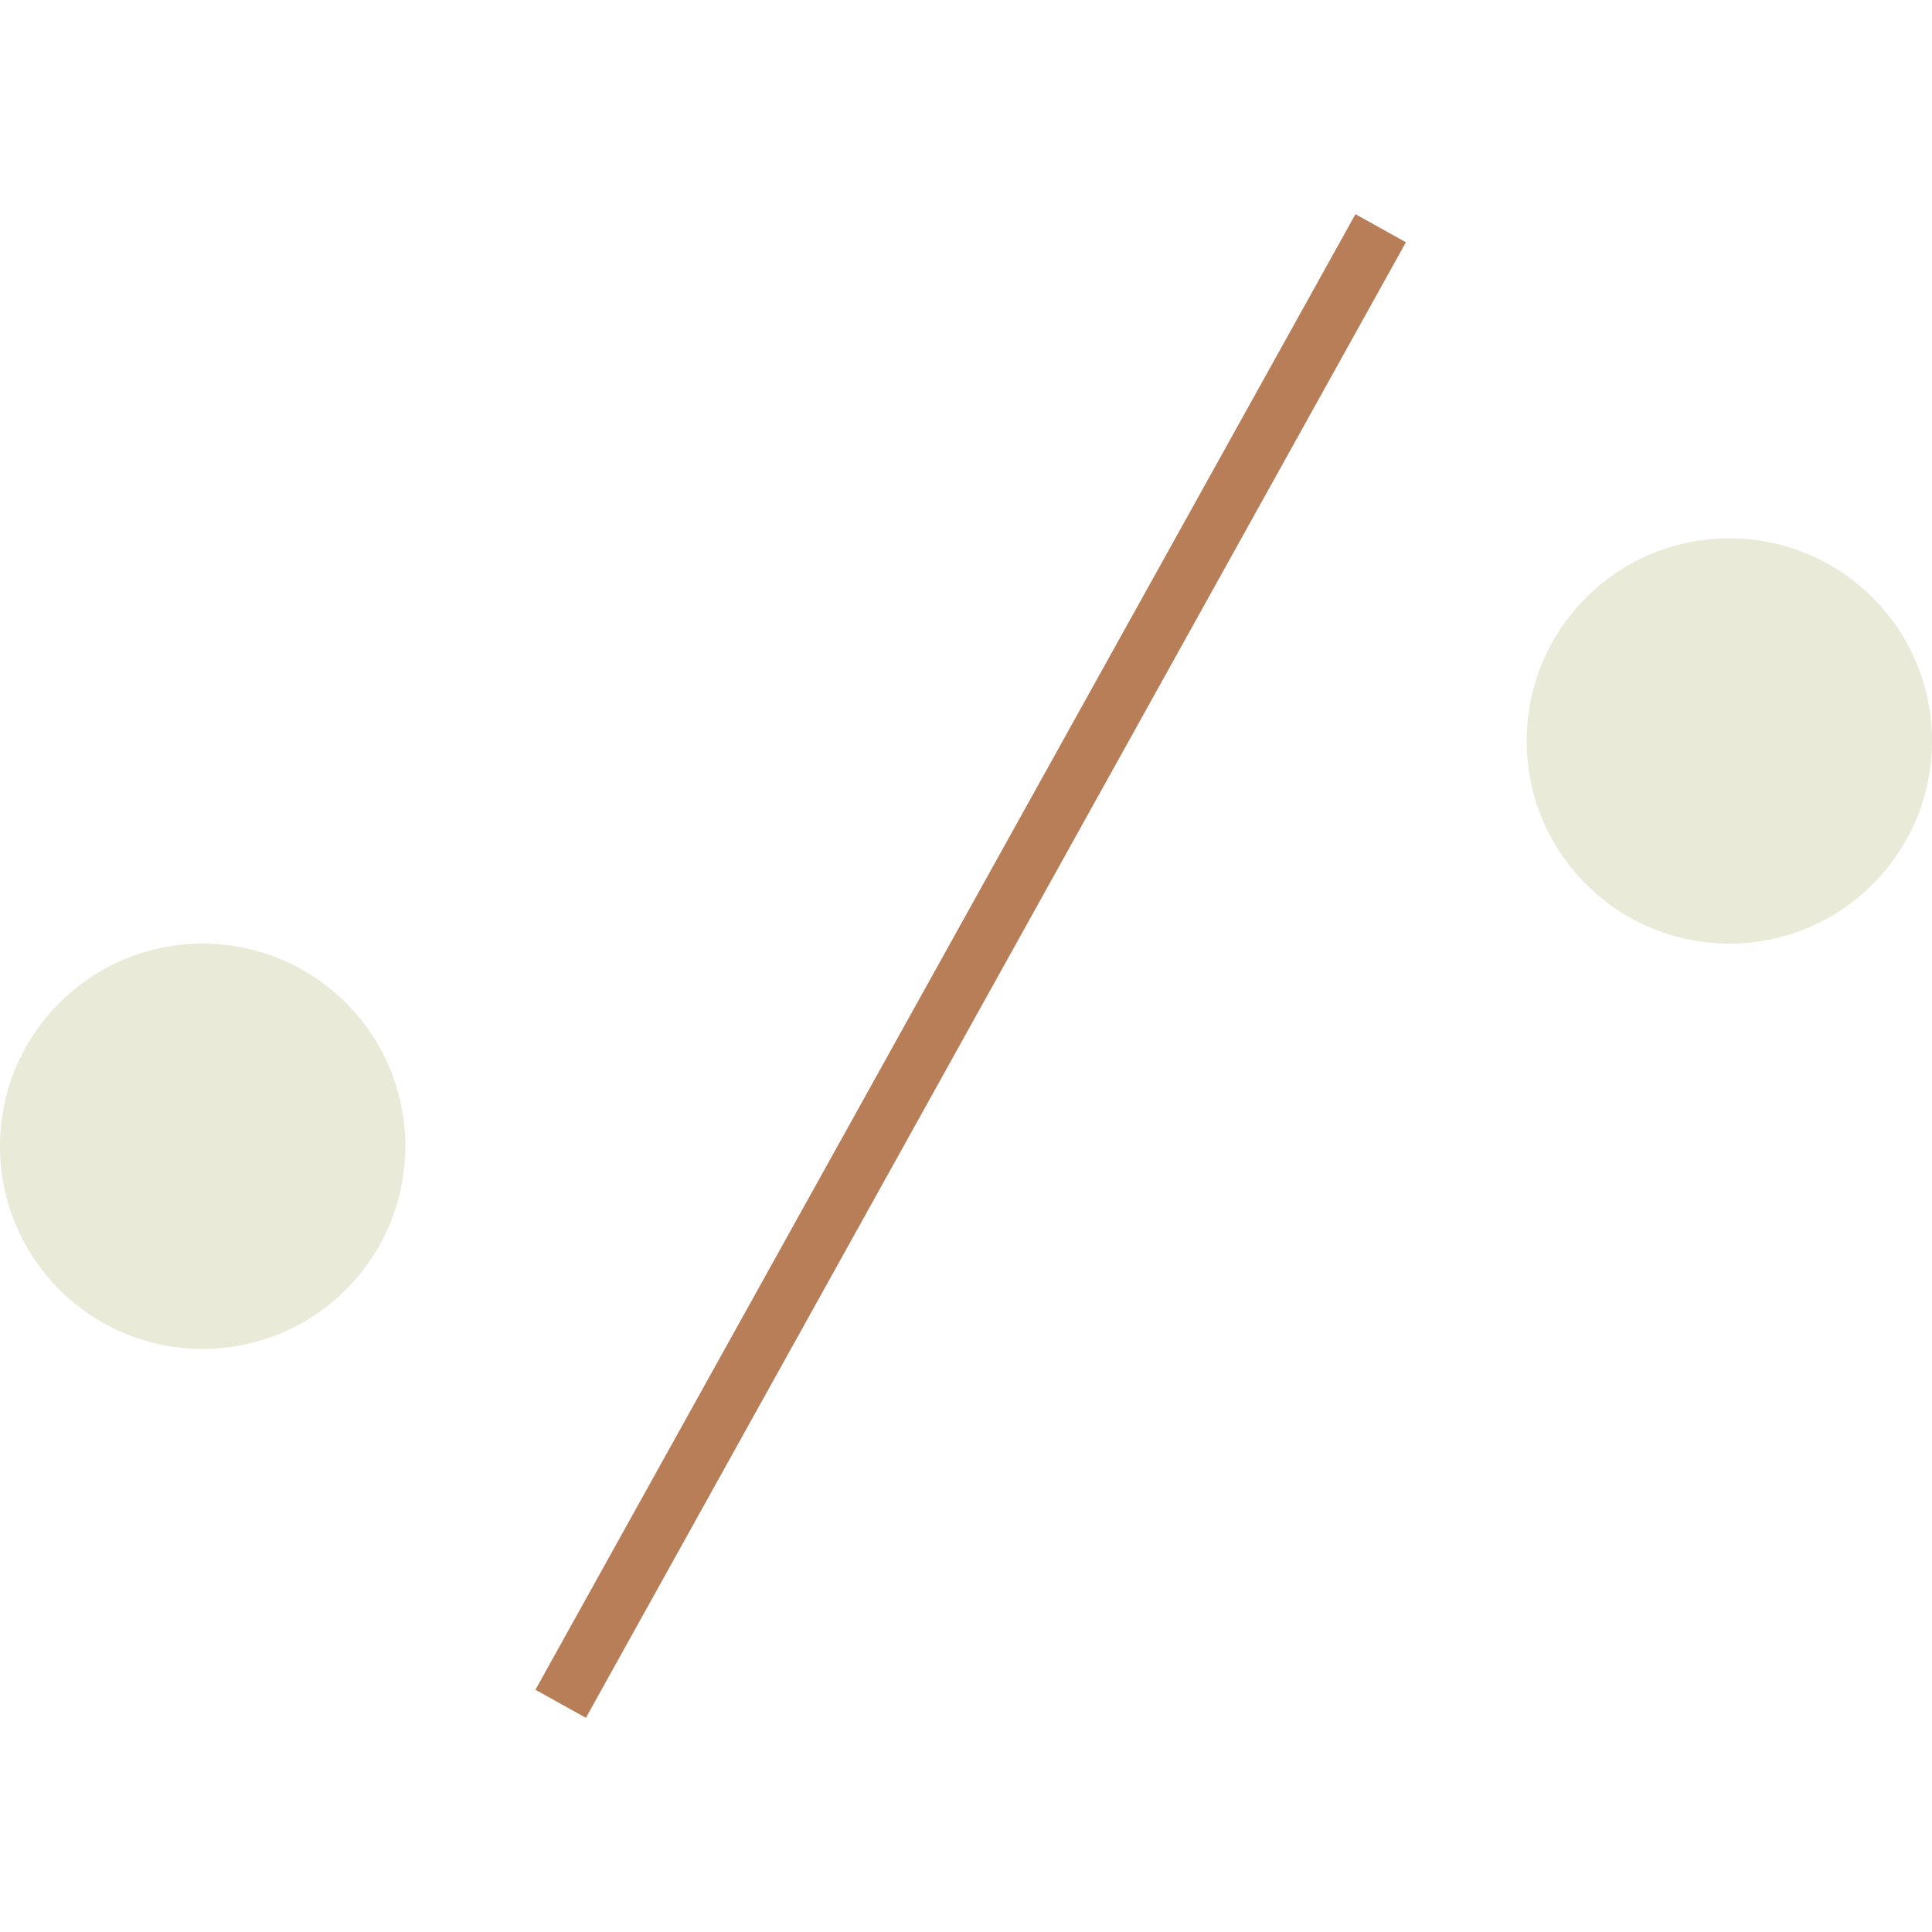 <svg preserveAspectRatio="xMidYMid meet" data-bbox="26 47.01 143 111.294" xmlns="http://www.w3.org/2000/svg" viewBox="26 47.01 143 111.294" height="200" width="200" data-type="color" role="presentation" aria-hidden="true"><defs><style>#comp-jzmhemwt svg [data-color="1"] {fill: #EAEAD9;}
#comp-jzmhemwt svg [data-color="2"] {fill: #B87E58;}</style></defs>
    <g fill-rule="evenodd">
        <path fill="#EAEAD9" d="M51.606 105.393c5.858 5.858 5.858 15.356 0 21.213-5.858 5.858-15.355 5.858-21.213 0-5.858-5.857-5.858-15.355 0-21.213 5.858-5.858 15.355-5.858 21.213 0z" data-color="1"></path>
        <path fill="#EAEAD9" d="M164.606 75.393c5.858 5.858 5.858 15.356 0 21.214-5.858 5.857-15.355 5.857-21.213 0-5.858-5.858-5.858-15.356 0-21.214 5.858-5.857 15.355-5.857 21.213 0z" data-color="1"></path>
        <path fill-rule="nonzero" fill="#B87E58" d="M69.367 158.304l-3.737-2.076L126.325 47.01l3.737 2.079-60.695 109.214z" data-color="2"></path>
    </g>
</svg>
